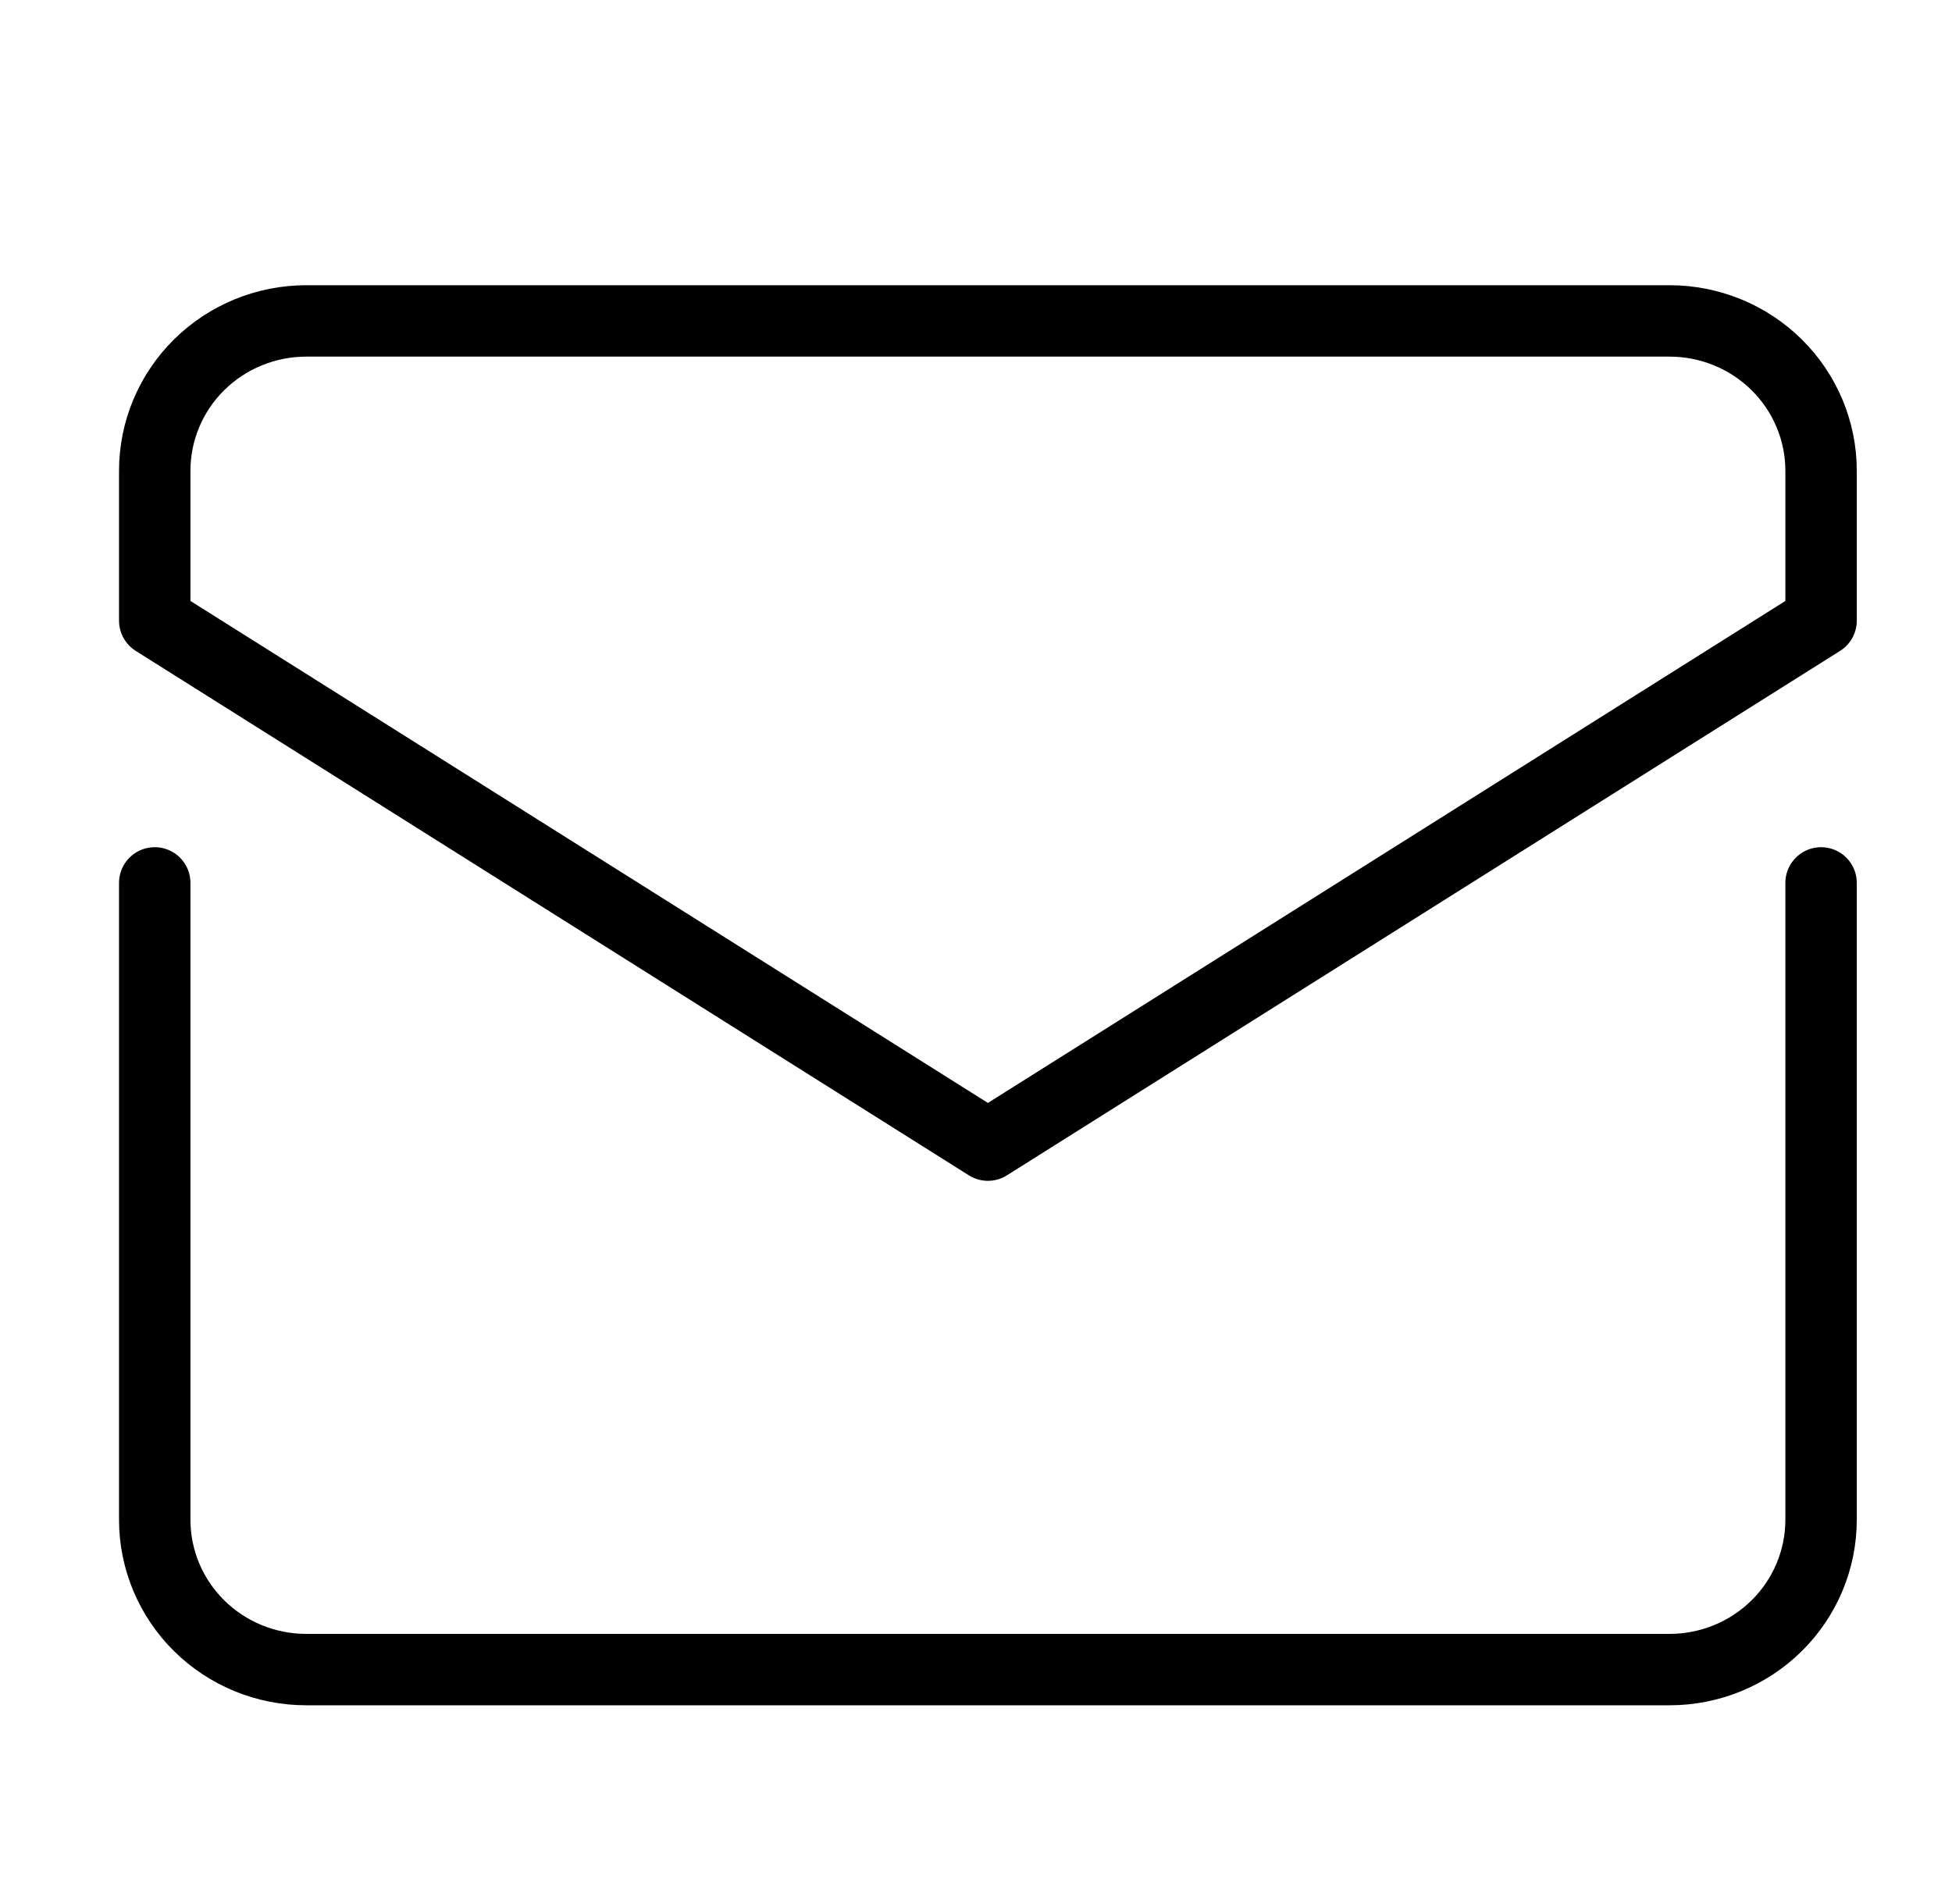 <svg width="41" height="40" viewBox="0 0 41 40" fill="none" xmlns="http://www.w3.org/2000/svg">
<path d="M3.25 18.548V31.927C3.25 32.762 3.585 33.563 4.182 34.153C4.779 34.744 5.588 35.075 6.432 35.075H35.068C35.912 35.075 36.721 34.744 37.318 34.153C37.915 33.563 38.25 32.762 38.25 31.927V18.548M38.25 13.039V9.89C38.25 9.055 37.915 8.255 37.318 7.664C36.721 7.074 35.912 6.742 35.068 6.742H6.432C5.588 6.742 4.779 7.074 4.182 7.664C3.585 8.255 3.25 9.055 3.25 9.89V13.039L20.75 24.057L38.25 13.039Z" stroke="black" stroke-width="1.5" stroke-linecap="round" stroke-linejoin="round"/>
</svg>
